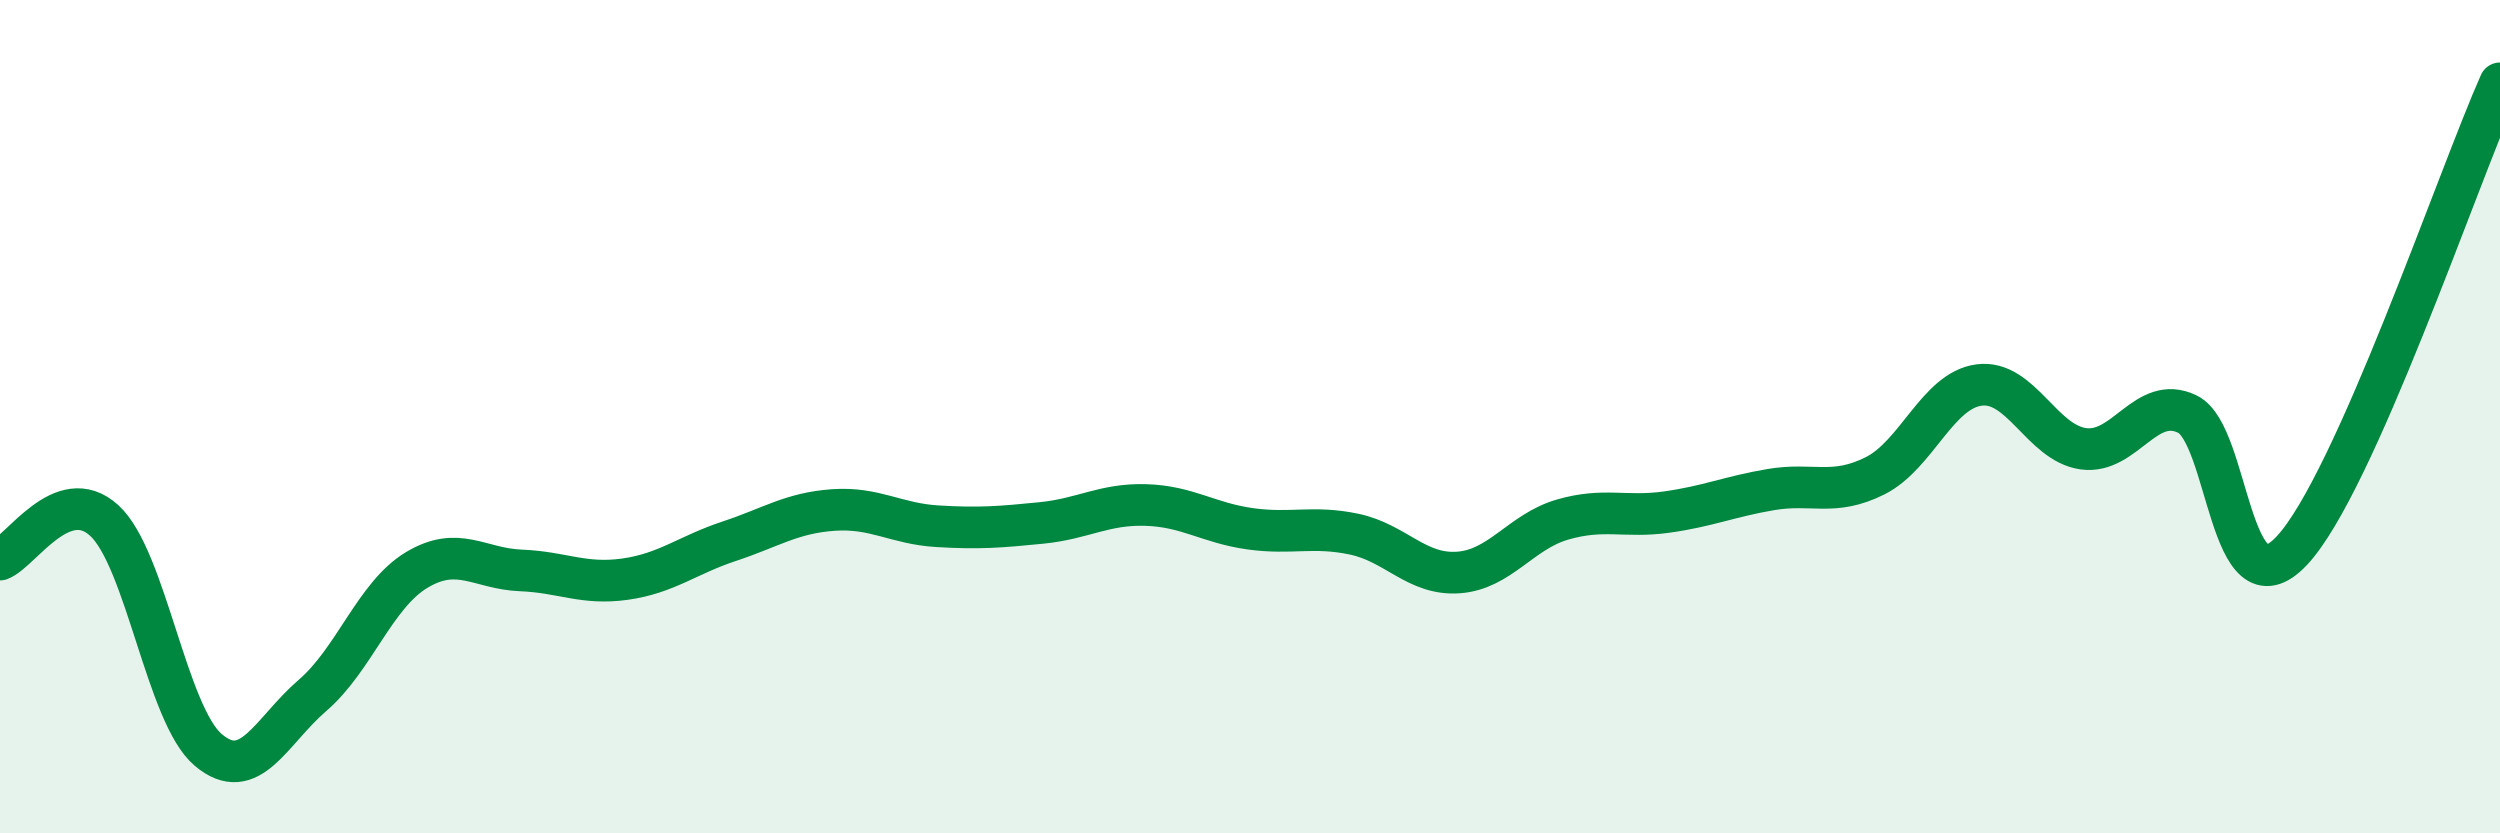 
    <svg width="60" height="20" viewBox="0 0 60 20" xmlns="http://www.w3.org/2000/svg">
      <path
        d="M 0,13.43 C 0.5,13.24 1.5,11.58 2.5,12.49 C 3.5,13.4 4,17.16 5,18 C 6,18.84 6.5,17.55 7.5,16.69 C 8.5,15.83 9,14.28 10,13.68 C 11,13.08 11.5,13.65 12.5,13.69 C 13.5,13.73 14,14.04 15,13.9 C 16,13.76 16.5,13.32 17.5,12.99 C 18.5,12.66 19,12.31 20,12.24 C 21,12.17 21.5,12.57 22.5,12.63 C 23.5,12.69 24,12.65 25,12.55 C 26,12.45 26.5,12.09 27.5,12.12 C 28.5,12.15 29,12.55 30,12.69 C 31,12.83 31.5,12.61 32.5,12.82 C 33.5,13.03 34,13.81 35,13.74 C 36,13.67 36.5,12.76 37.5,12.47 C 38.5,12.18 39,12.43 40,12.29 C 41,12.15 41.5,11.92 42.5,11.75 C 43.5,11.58 44,11.92 45,11.42 C 46,10.92 46.5,9.37 47.5,9.24 C 48.5,9.11 49,10.63 50,10.77 C 51,10.91 51.5,9.45 52.5,9.94 C 53.5,10.43 53.5,14.81 55,13.22 C 56.5,11.63 59,4.24 60,2L60 20L0 20Z"
        fill="#008740"
        opacity="0.1"
        stroke-linecap="round"
        stroke-linejoin="round"
      />
      <path
        d="M 0,13.43 C 0.5,13.24 1.5,11.58 2.5,12.49 C 3.5,13.4 4,17.16 5,18 C 6,18.84 6.5,17.55 7.5,16.69 C 8.5,15.83 9,14.28 10,13.68 C 11,13.08 11.5,13.65 12.5,13.69 C 13.5,13.73 14,14.04 15,13.9 C 16,13.76 16.5,13.32 17.5,12.99 C 18.5,12.66 19,12.31 20,12.24 C 21,12.17 21.5,12.57 22.5,12.63 C 23.5,12.69 24,12.65 25,12.55 C 26,12.45 26.5,12.09 27.5,12.12 C 28.5,12.15 29,12.55 30,12.69 C 31,12.83 31.5,12.61 32.5,12.82 C 33.5,13.03 34,13.81 35,13.74 C 36,13.67 36.5,12.76 37.5,12.47 C 38.5,12.18 39,12.43 40,12.29 C 41,12.15 41.5,11.92 42.5,11.75 C 43.5,11.58 44,11.92 45,11.42 C 46,10.92 46.5,9.37 47.5,9.24 C 48.5,9.11 49,10.63 50,10.77 C 51,10.91 51.5,9.45 52.5,9.94 C 53.5,10.43 53.5,14.81 55,13.22 C 56.5,11.63 59,4.24 60,2"
        stroke="#008740"
        stroke-width="1"
        fill="none"
        stroke-linecap="round"
        stroke-linejoin="round"
      />
    </svg>
  